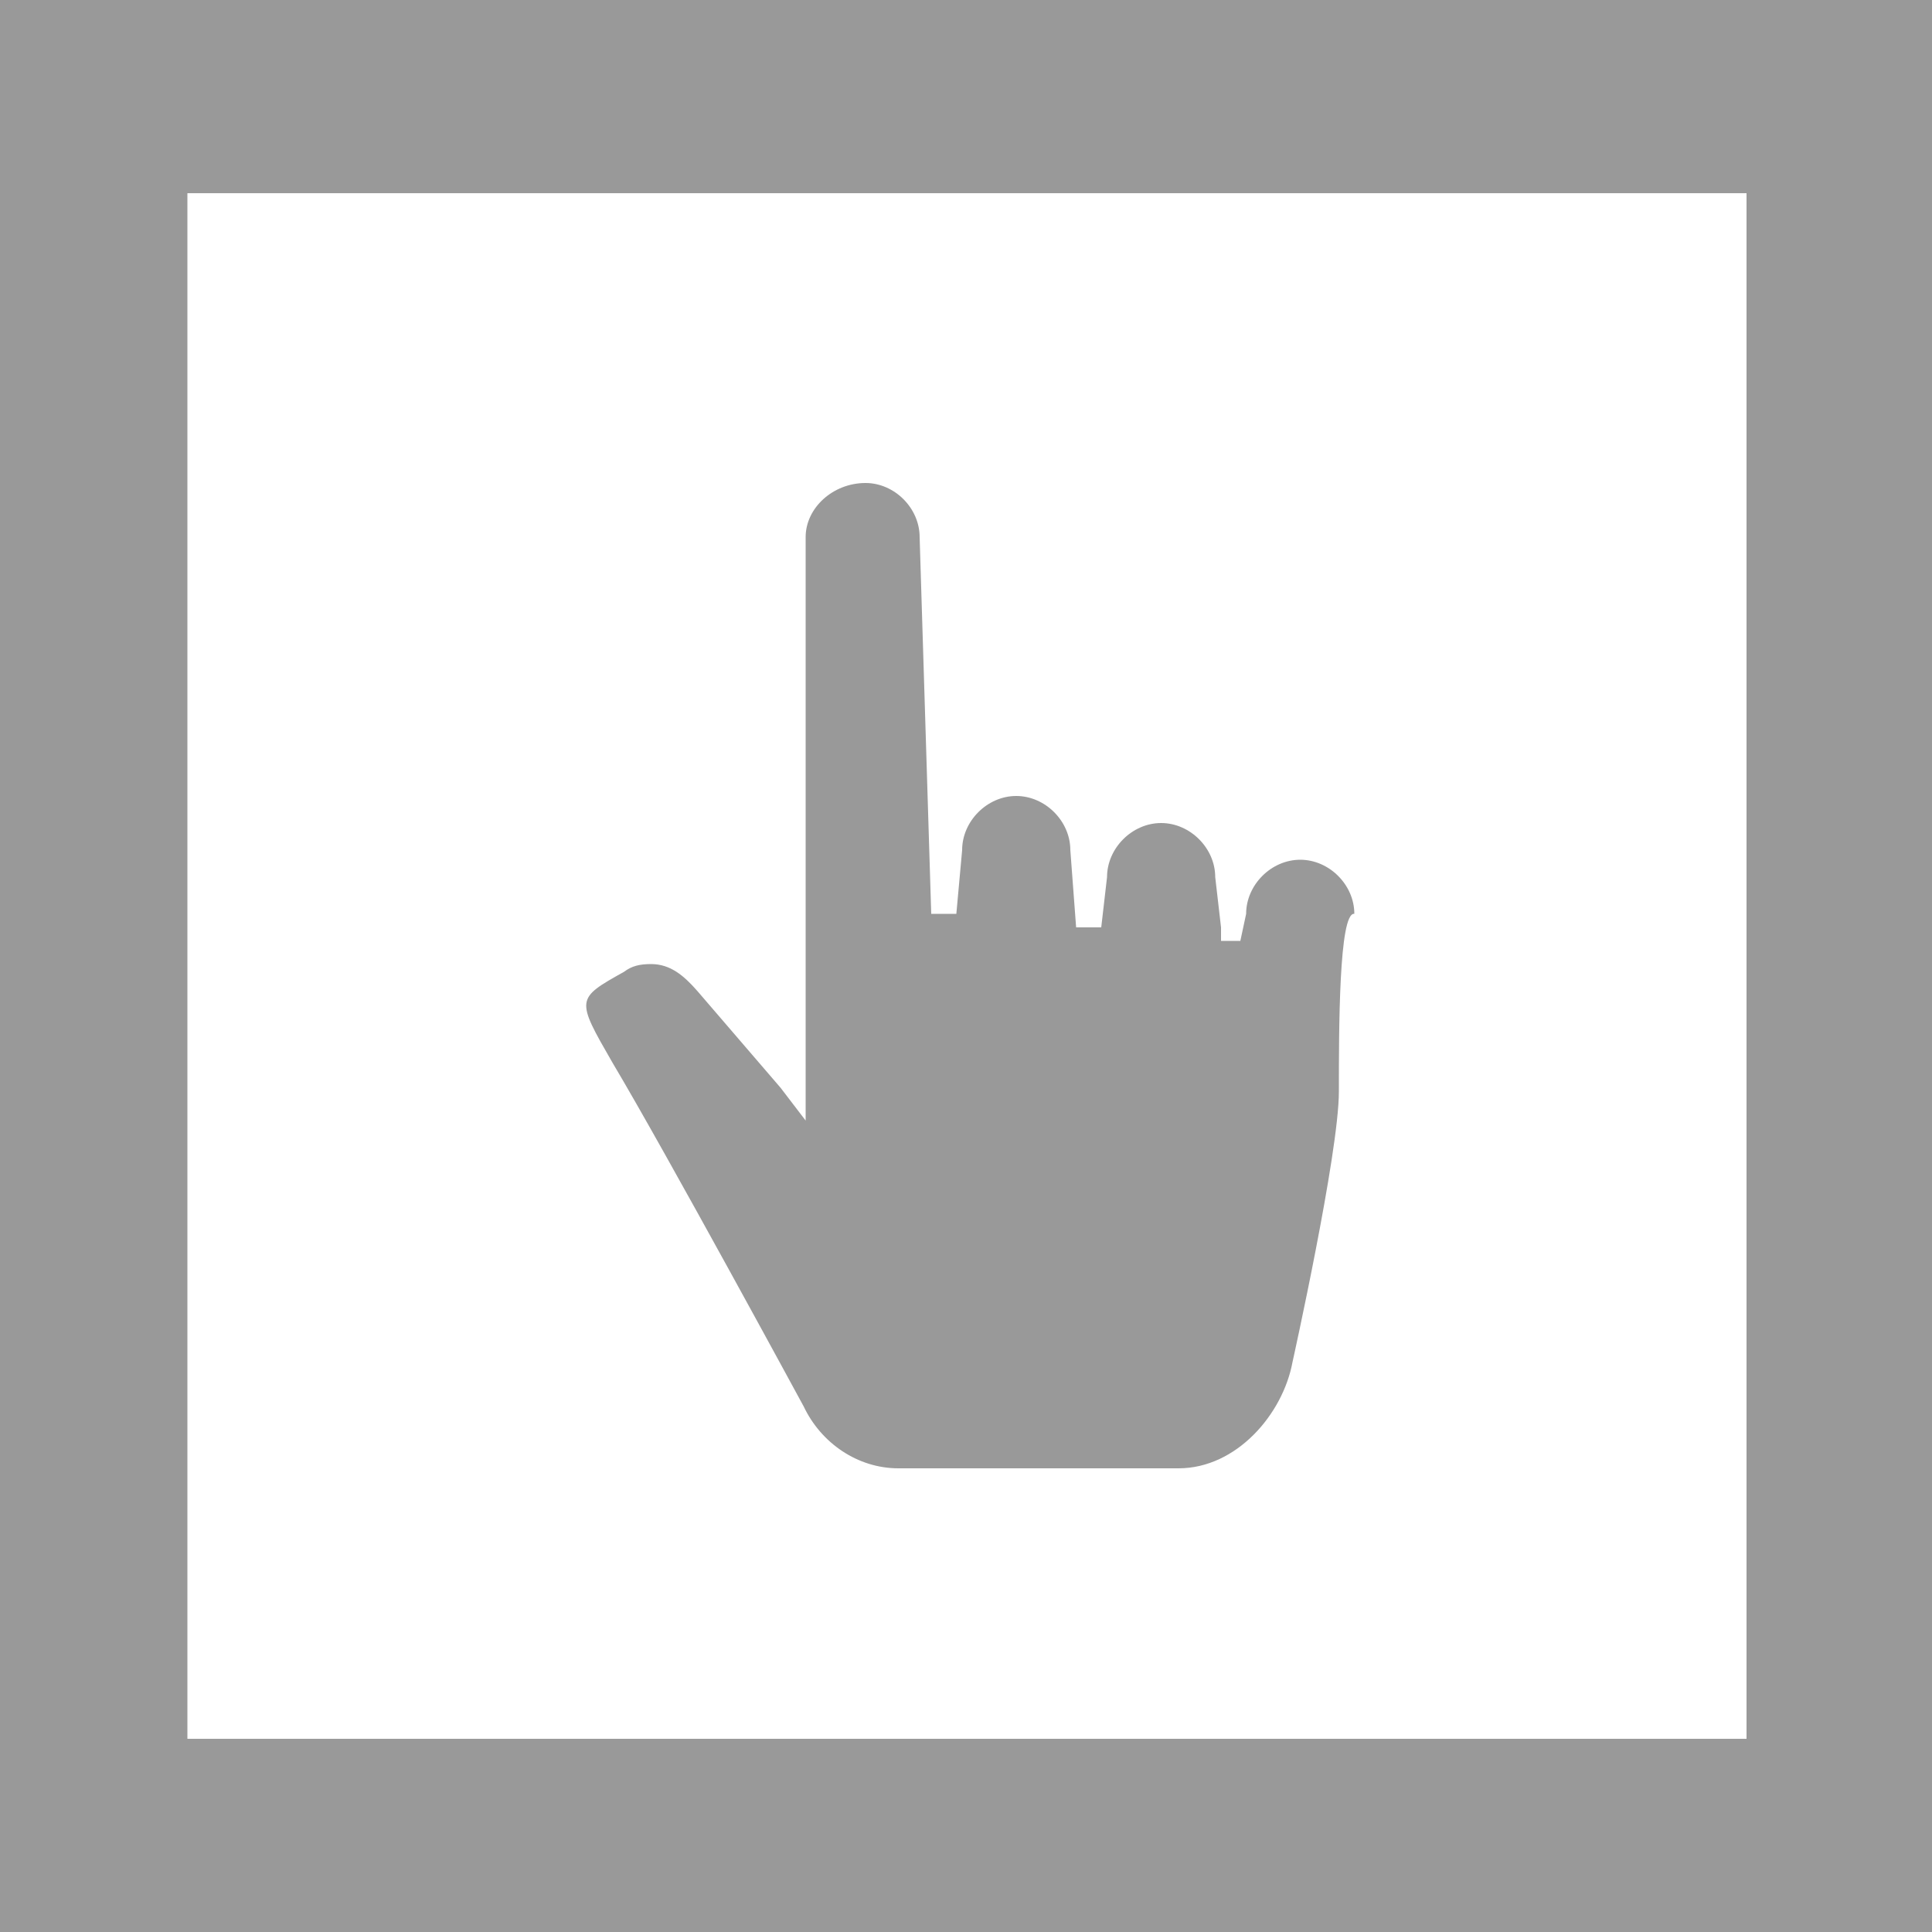 <svg xmlns="http://www.w3.org/2000/svg" viewBox="0 0 100 100"><style>.st1{fill:#999}</style><path fill="#fff" d="M0 0h100v100H0z"/><path class="st1" d="M100 100H0V0h100v100zM9.7 90h80.7V10H9.7"/><path class="st1" d="M69.3 56.5c0 3.2-2.4 14-2.4 14C66.4 73.2 64 76 61 76H46.5c-2.1 0-4-1.3-4.9-3.2 0 0-7.1-13.1-9.9-17.8-1.9-3.3-1.9-3.3.6-4.7.4-.3.8-.4 1.4-.4 1 0 1.7.6 2.4 1.4l4.3 5 1.3 1.7V27.8c0-1.5 1.4-2.8 3.1-2.8 1.5 0 2.8 1.3 2.8 2.8l.6 19.5h1.3l.3-3.3c0-1.5 1.3-2.8 2.8-2.8 1.5 0 2.8 1.3 2.8 2.8l.3 4H57l.3-2.6c0-1.5 1.3-2.8 2.8-2.8 1.5 0 2.8 1.3 2.8 2.8l.3 2.6v.7h1l.3-1.4c0-1.5 1.3-2.8 2.8-2.8s2.8 1.3 2.8 2.8c-.8-.1-.8 6-.8 9.2z"/></svg>